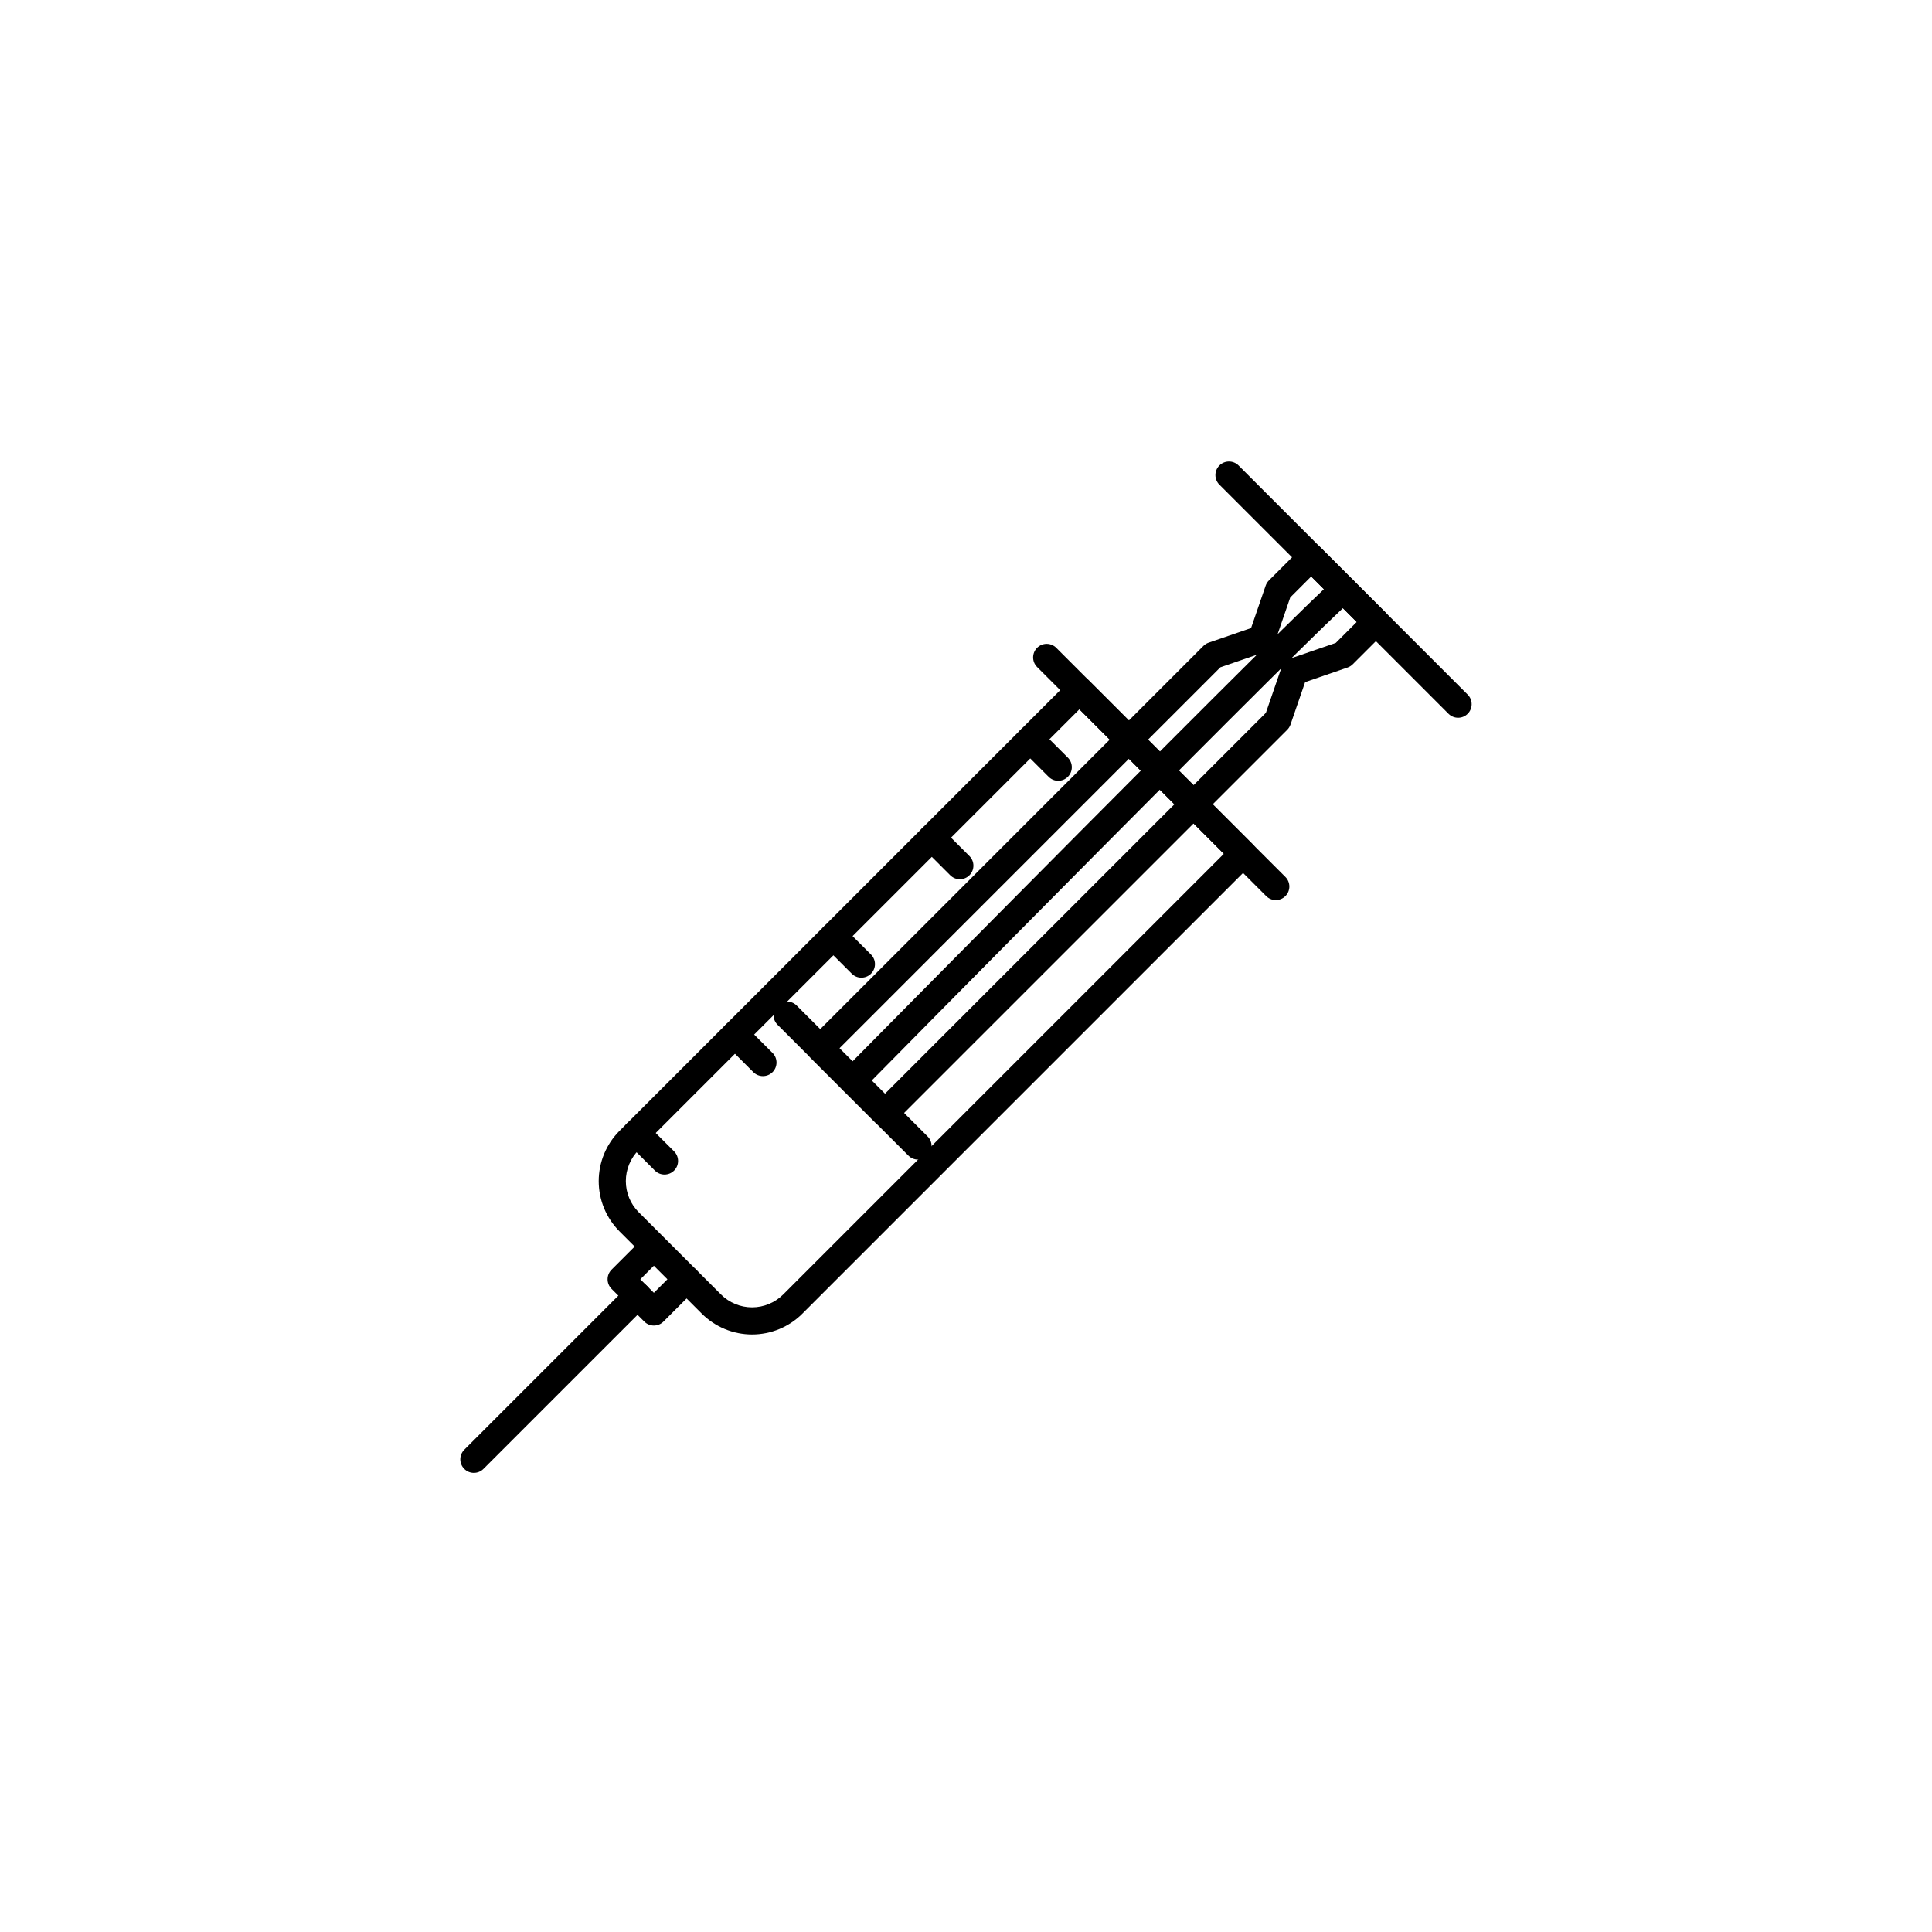 <?xml version="1.0" encoding="UTF-8"?>
<!-- Uploaded to: SVG Repo, www.svgrepo.com, Generator: SVG Repo Mixer Tools -->
<svg fill="#000000" width="800px" height="800px" version="1.1" viewBox="144 144 512 512" xmlns="http://www.w3.org/2000/svg">
 <g fill-rule="evenodd">
  <path d="m432.59 324.35c-1.402-1.402-3.684-1.398-5.082 0.004 0 0-88.117 88.113-119.32 119.32-3.535 3.535-5.519 8.332-5.523 13.336 0.004 5 1.988 9.793 5.527 13.332 6.644 6.644 15.137 15.137 21.781 21.781 3.539 3.539 8.336 5.523 13.332 5.527 5.004-0.004 9.801-1.988 13.336-5.523l119.32-119.32c1.398-1.398 1.402-3.68 0-5.082zm-2.543 7.625 38.289 38.289c-14.66 14.66-88.723 88.723-116.78 116.78-2.188 2.188-5.156 3.414-8.25 3.418-3.098 0-6.062-1.234-8.25-3.422-6.648-6.644-15.141-15.137-21.785-21.781-2.188-2.191-3.422-5.156-3.418-8.254 0-3.094 1.227-6.062 3.414-8.25z"/>
  <path d="m467.15 272.44 60.719 60.715c1.402 1.402 3.68 1.406 5.082 0 1.402-1.398 1.402-3.68 0-5.082l-60.715-60.719c-1.402-1.402-3.684-1.398-5.082 0-1.406 1.406-1.406 3.684-0.004 5.086z"/>
  <path d="m511.17 311.37c1.398-1.398 1.402-3.68 0-5.082l-17.141-17.137c-1.402-1.406-3.68-1.402-5.082 0l-8.672 8.672c-0.387 0.387-0.68 0.855-0.859 1.371l-3.871 11.25-11.246 3.871c-0.52 0.176-0.988 0.473-1.375 0.855l-104.09 104.09c-1.406 1.406-1.402 3.68 0 5.082l17.137 17.137c1.406 1.406 3.68 1.406 5.082 0l104.09-104.09c0.387-0.387 0.68-0.855 0.855-1.371l3.871-11.25 11.25-3.871c0.516-0.176 0.984-0.469 1.371-0.855zm-7.625-2.539-5.547 5.547s-12.121 4.168-12.121 4.168c-1.051 0.367-1.867 1.184-2.227 2.231l-4.176 12.125-100.96 100.96-12.055-12.059 100.95-100.96 12.125-4.172c1.047-0.359 1.867-1.18 2.231-2.231l4.168-12.121 5.547-5.547z"/>
  <path d="m350.05 415.56 34.695 34.695c1.402 1.402 3.68 1.402 5.086 0 1.398-1.402 1.402-3.68 0-5.082l-34.699-34.699c-1.402-1.402-3.68-1.398-5.082 0.004-1.402 1.402-1.402 3.68 0 5.082z"/>
  <path d="m497.97 297.33c-5.894 4.199-130.58 130.51-130.58 130.51-1.395 1.414-1.379 3.688 0.035 5.082 1.41 1.395 3.688 1.379 5.082-0.035 0 0 123.78-125.54 129.64-129.71 1.609-1.145 1.992-3.394 0.844-5.012-1.156-1.613-3.398-1.992-5.016-0.84z"/>
  <path d="m418.84 320.76 60.719 60.719c1.402 1.402 3.676 1.406 5.082 0 1.402-1.402 1.402-3.68 0-5.082l-60.719-60.719c-1.402-1.402-3.68-1.402-5.082 0-1.402 1.406-1.402 3.68 0 5.082z"/>
  <path d="m310.41 484.82-43.371 43.371c-1.406 1.402-1.402 3.68 0 5.082 1.402 1.402 3.676 1.402 5.082 0l43.371-43.371c1.398-1.402 1.402-3.68 0-5.082-1.402-1.402-3.684-1.402-5.082 0z"/>
  <path d="m312.55 474-6.481 6.477c-1.402 1.406-1.402 3.68 0 5.082l8.676 8.676c1.402 1.402 3.676 1.406 5.082 0l8.672-8.676c1.402-1.398 1.406-3.68 0-5.082-1.402-1.402-3.68-1.398-5.082 0l-6.133 6.133-3.59-3.59 3.938-3.938c1.402-1.402 1.402-3.684 0-5.086-1.402-1.402-3.68-1.398-5.082 0.004z"/>
  <path d="m310.14 446.8 7.414 7.418c1.402 1.402 3.68 1.398 5.09-0.008 1.398-1.402 1.402-3.68 0-5.082l-7.418-7.414c-1.402-1.402-3.68-1.402-5.082-0.004-1.406 1.41-1.406 3.688-0.004 5.09z"/>
  <path d="m362.32 394.63 7.418 7.414c1.402 1.402 3.68 1.402 5.09-0.008 1.398-1.398 1.398-3.676-0.004-5.078l-7.414-7.418c-1.402-1.402-3.684-1.402-5.082 0-1.41 1.406-1.41 3.684-0.008 5.09z"/>
  <path d="m336.23 420.71 7.414 7.418c1.402 1.402 3.68 1.398 5.09-0.008 1.398-1.402 1.402-3.68 0-5.082l-7.418-7.414c-1.402-1.402-3.68-1.402-5.078-0.004-1.41 1.41-1.41 3.688-0.008 5.09z"/>
  <path d="m388.41 368.54 7.414 7.418c1.402 1.402 3.68 1.398 5.09-0.008 1.398-1.402 1.402-3.68 0-5.082l-7.418-7.414c-1.402-1.402-3.68-1.402-5.078-0.004-1.41 1.41-1.41 3.688-0.008 5.09z"/>
  <path d="m414.49 342.45 7.418 7.414c1.402 1.406 3.68 1.402 5.086-0.004 1.402-1.402 1.402-3.68 0-5.082l-7.414-7.414c-1.406-1.402-3.684-1.402-5.082-0.004-1.41 1.41-1.41 3.688-0.008 5.09z"/>
 </g>
</svg>